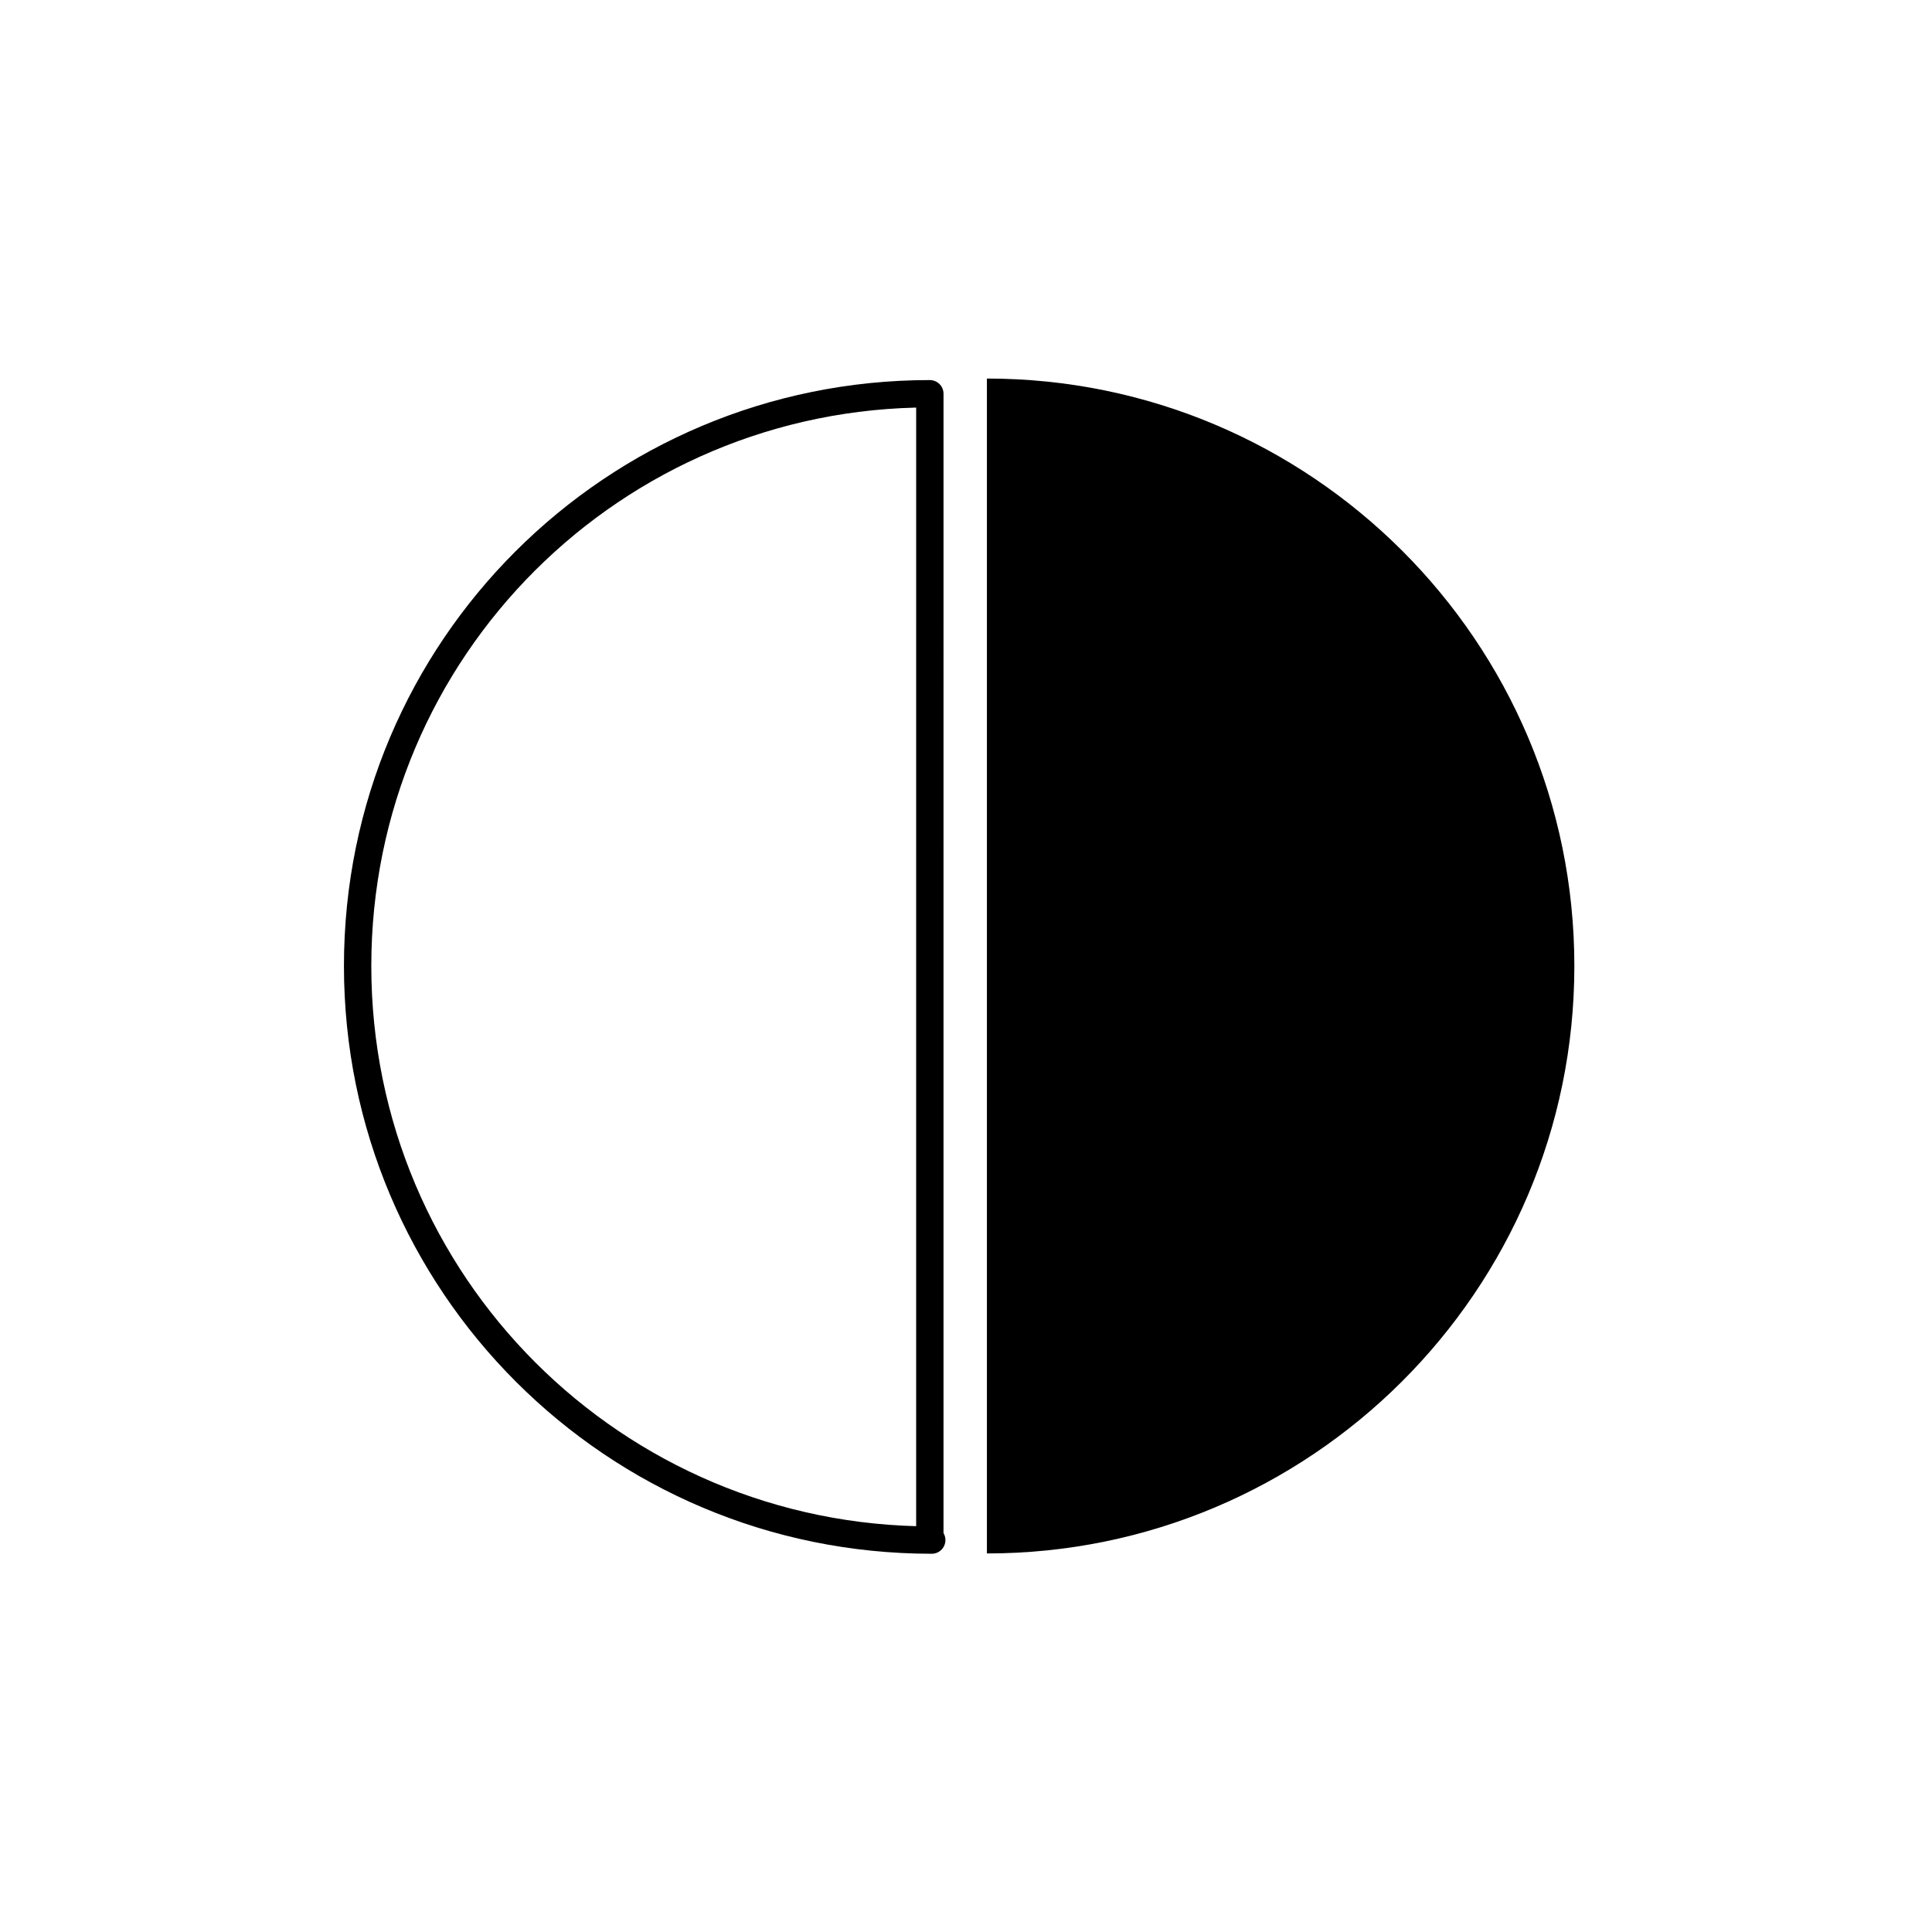 <?xml version="1.0" encoding="UTF-8"?>
<!-- The Best Svg Icon site in the world: iconSvg.co, Visit us! https://iconsvg.co -->
<svg width="800px" height="800px" version="1.1" viewBox="144 144 512 512" xmlns="http://www.w3.org/2000/svg">
 <path transform="matrix(5.038 0 0 5.038 148.09 148.09)" d="m48.2 80.2c-16.7 0-30.2-13.5-30.2-30.2 0-16.7 13.5-30.1 30.1-30.1l-7.75e-4 60.3zm0 0" fill="none" stroke="#000000" stroke-linecap="round" stroke-linejoin="round" stroke-miterlimit="10" stroke-width="1.439"/>
 <path d="m405.54 244.32c85.648 0 155.68 69.527 155.68 155.68 0 86.148-70.031 155.68-155.68 155.68"/>
</svg>